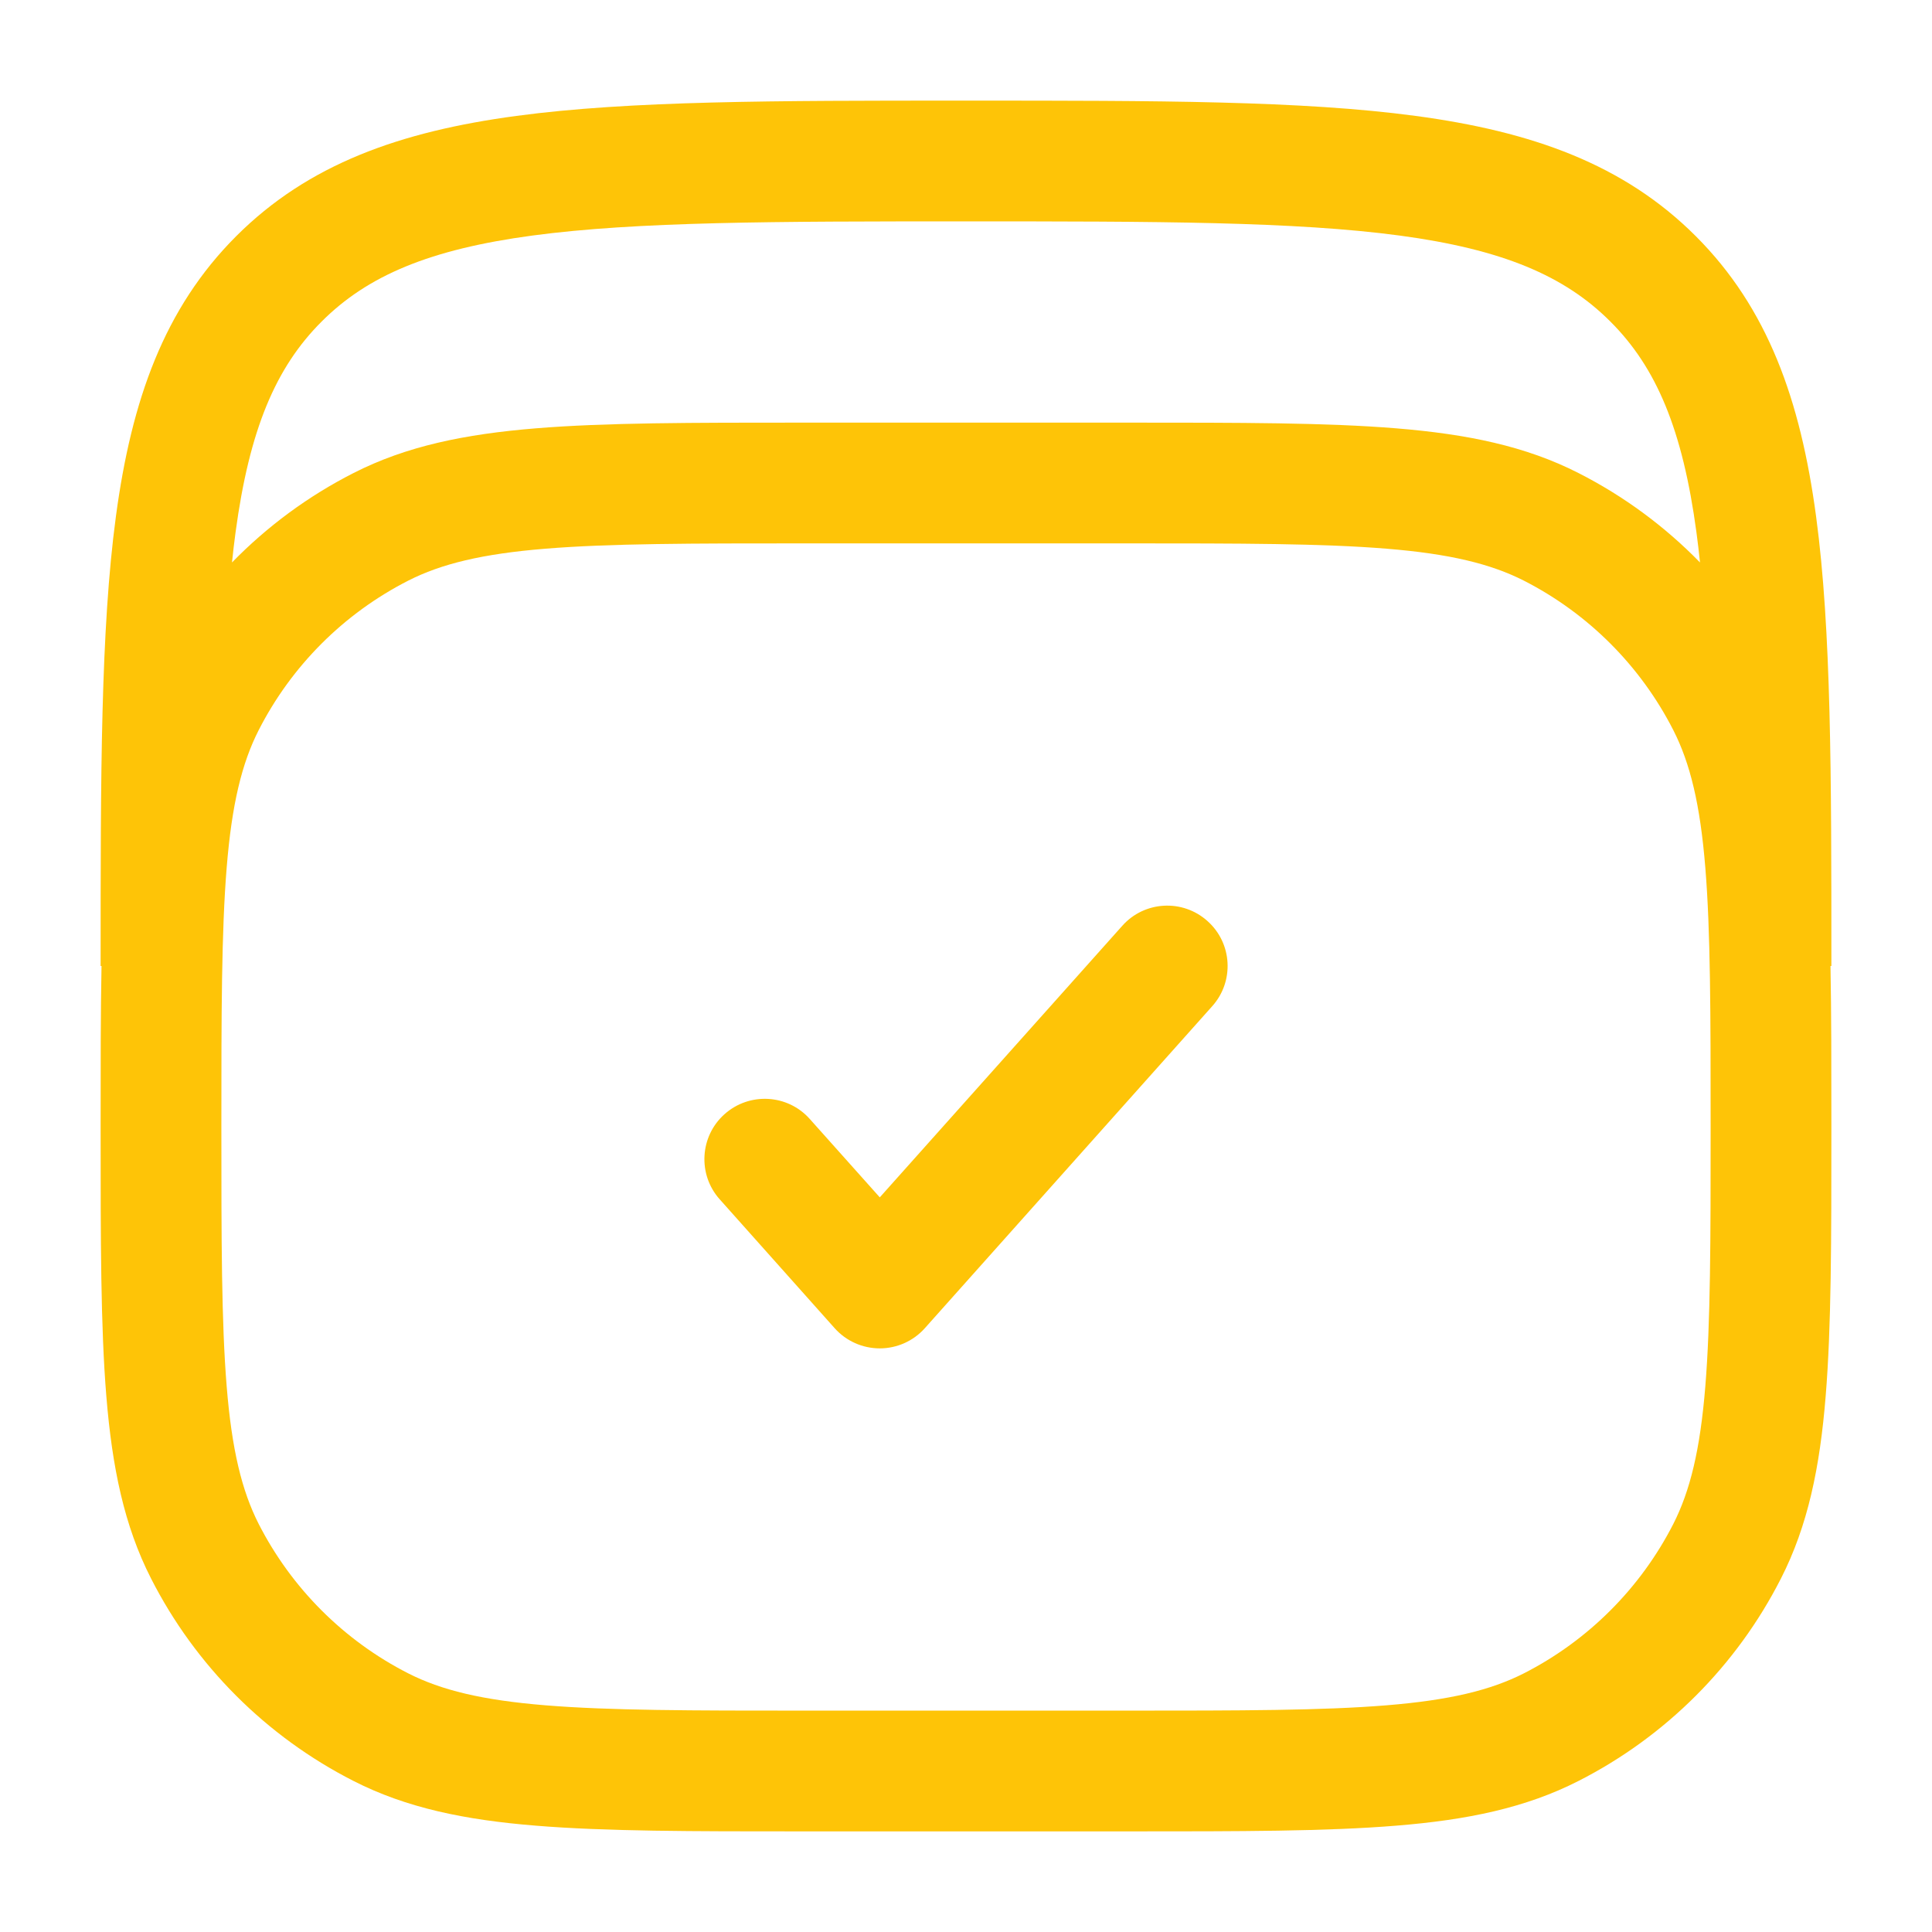 <!DOCTYPE svg PUBLIC "-//W3C//DTD SVG 1.1//EN" "http://www.w3.org/Graphics/SVG/1.1/DTD/svg11.dtd">
<!-- Uploaded to: SVG Repo, www.svgrepo.com, Transformed by: SVG Repo Mixer Tools -->
<svg width="800px" height="800px" viewBox="0 0 24 24" fill="none" xmlns="http://www.w3.org/2000/svg">
<g id="SVGRepo_bgCarrier" stroke-width="0"/>
<g id="SVGRepo_tracerCarrier" stroke-linecap="round" stroke-linejoin="round"/>
<g id="SVGRepo_iconCarrier"> <path fill-rule="evenodd" clip-rule="evenodd" d="M11.943 1.25H12.057C14.366 1.25 16.175 1.25 17.586 1.44C19.031 1.634 20.171 2.039 21.066 2.934C21.961 3.829 22.366 4.969 22.56 6.414C22.75 7.825 22.75 9.634 22.75 11.943V12H22.739C22.75 12.579 22.75 13.23 22.75 13.966V14.034C22.75 15.405 22.75 16.481 22.679 17.345C22.608 18.225 22.459 18.952 22.123 19.61C21.572 20.692 20.692 21.572 19.61 22.123C18.952 22.459 18.225 22.608 17.345 22.679C16.481 22.75 15.405 22.75 14.034 22.75H9.966C8.595 22.75 7.519 22.75 6.655 22.679C5.775 22.608 5.048 22.459 4.39 22.123C3.308 21.572 2.428 20.692 1.877 19.61C1.541 18.952 1.393 18.225 1.321 17.345C1.25 16.481 1.25 15.405 1.25 14.034V13.966C1.25 13.23 1.25 12.579 1.261 12H1.25L1.25 11.943C1.25 9.634 1.25 7.825 1.44 6.414C1.634 4.969 2.039 3.829 2.934 2.934C3.829 2.039 4.969 1.634 6.414 1.44C7.825 1.25 9.634 1.25 11.943 1.25ZM2.882 6.987C3.318 6.54 3.826 6.164 4.39 5.877C5.048 5.541 5.775 5.393 6.655 5.321C7.519 5.25 8.595 5.25 9.966 5.25H14.034C15.405 5.25 16.481 5.25 17.345 5.321C18.225 5.393 18.952 5.541 19.61 5.877C20.174 6.164 20.682 6.54 21.118 6.987C21.105 6.859 21.09 6.734 21.074 6.614C20.902 5.335 20.575 4.564 20.005 3.995C19.436 3.425 18.665 3.098 17.386 2.926C16.086 2.752 14.378 2.75 12 2.75C9.622 2.75 7.914 2.752 6.614 2.926C5.335 3.098 4.564 3.425 3.995 3.995C3.425 4.564 3.098 5.335 2.926 6.614C2.91 6.734 2.895 6.859 2.882 6.987ZM6.777 6.816C5.99 6.88 5.482 7.004 5.071 7.213C4.271 7.621 3.621 8.271 3.213 9.071C3.004 9.482 2.88 9.99 2.816 10.777C2.751 11.573 2.75 12.588 2.75 14C2.75 15.412 2.751 16.427 2.816 17.223C2.88 18.01 3.004 18.518 3.213 18.93C3.621 19.729 4.271 20.379 5.071 20.787C5.482 20.996 5.99 21.12 6.777 21.184C7.573 21.249 8.587 21.25 10 21.25H14C15.412 21.25 16.427 21.249 17.223 21.184C18.01 21.12 18.518 20.996 18.93 20.787C19.729 20.379 20.379 19.729 20.787 18.93C20.996 18.518 21.12 18.01 21.184 17.223C21.249 16.427 21.25 15.412 21.25 14C21.25 12.588 21.249 11.573 21.184 10.777C21.12 9.99 20.996 9.482 20.787 9.071C20.379 8.271 19.729 7.621 18.93 7.213C18.518 7.004 18.01 6.88 17.223 6.816C16.427 6.751 15.412 6.75 14 6.75H10C8.587 6.75 7.573 6.751 6.777 6.816ZM14.999 11.441C15.309 11.716 15.335 12.191 15.059 12.499L11.488 16.5C11.346 16.659 11.142 16.75 10.929 16.75C10.715 16.75 10.511 16.659 10.369 16.5L8.941 14.899C8.665 14.591 8.692 14.116 9 13.841C9.309 13.565 9.784 13.591 10.059 13.9L10.929 14.874L13.941 11.501C14.216 11.191 14.691 11.165 14.999 11.441Z" fill="#fec407"/> </g>
</svg>